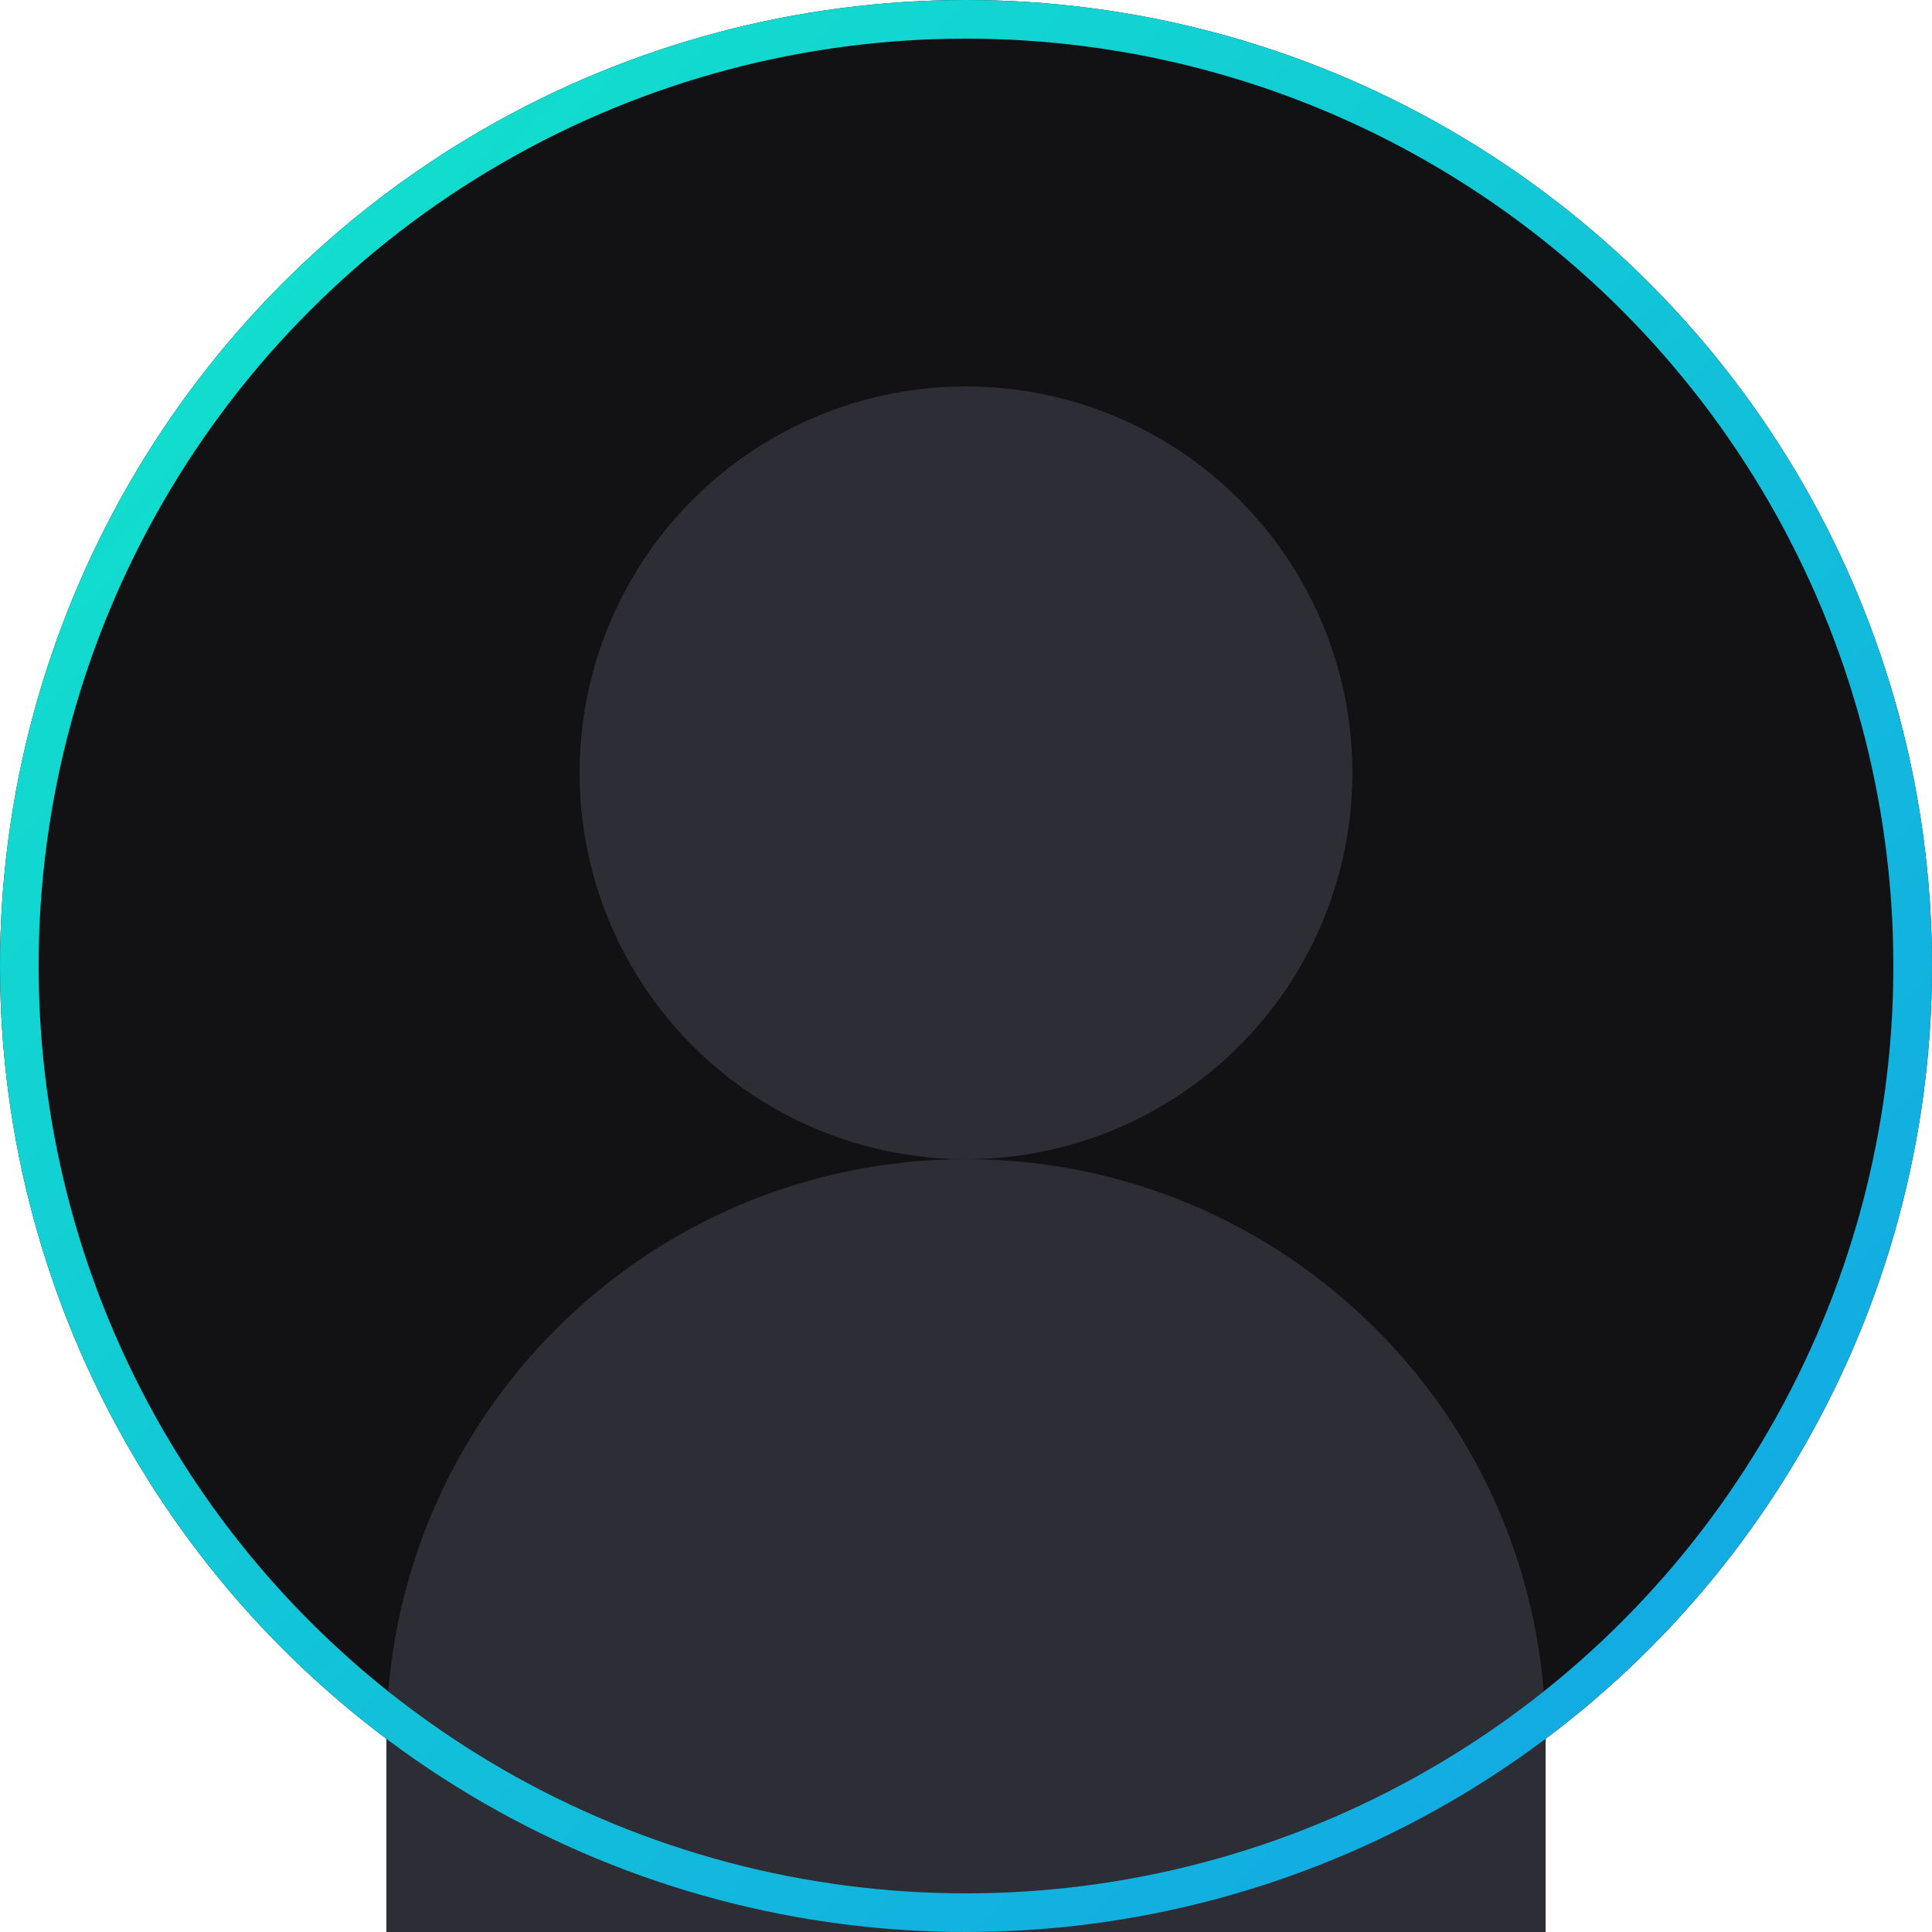 <svg width="100" height="100" viewBox="0 0 100 100" fill="none" xmlns="http://www.w3.org/2000/svg">
  <defs>
    <linearGradient id="avatarGradient" x1="0%" y1="0%" x2="100%" y2="100%">
      <stop offset="0%" stop-color="#12E6CA" />
      <stop offset="100%" stop-color="#12A2E6" />
    </linearGradient>
  </defs>

  <circle cx="50" cy="50" r="50" fill="#121214" />
  <circle cx="50" cy="40" r="20" fill="#2D2D35" />
  <path d="M20 90C20 73.431 33.431 60 50 60C66.569 60 80 73.431 80 90V100H20V90Z" fill="#2D2D35" />

  <circle cx="50" cy="50" r="49" stroke="url(#avatarGradient)" stroke-width="2" />
</svg>
